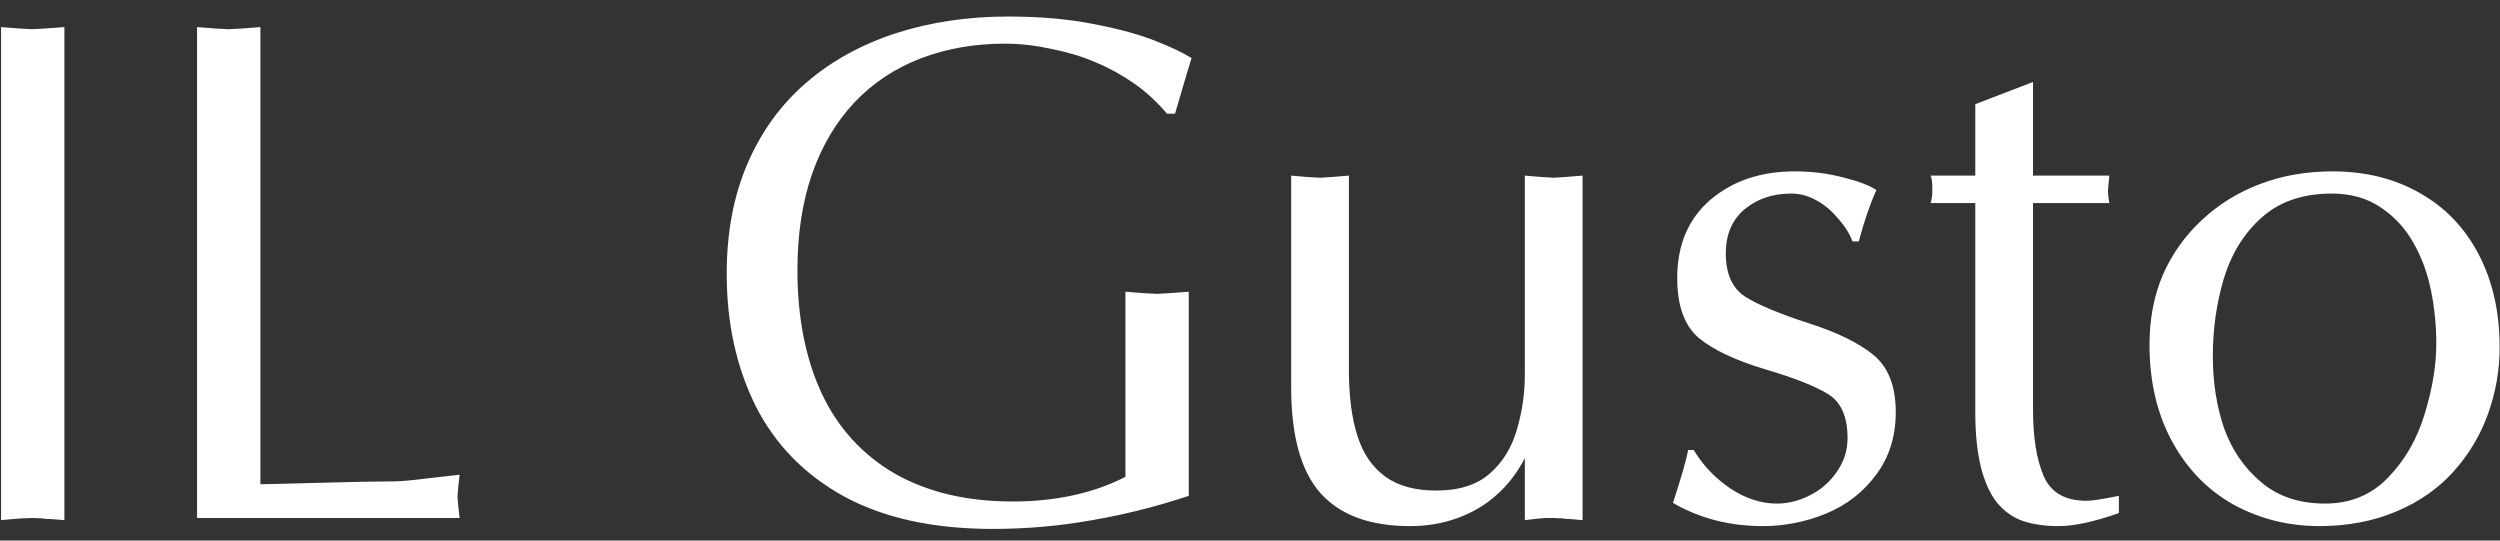 <svg width="111" height="24" viewBox="0 0 111 24" fill="none" xmlns="http://www.w3.org/2000/svg">
<rect x="0" y="0" width="111" height="24" fill="#333333" stroke="none"/>
<path d="M0.047 23.094V1.203L0.859 1.266L1.453 1.297L2 1.266L2.859 1.203V23.094L2.281 23.047C2.094 23.047 1.964 23.037 1.891 23.016L1.453 23L0.969 23.016L0.562 23.047L0.047 23.094ZM11.562 1.203V21.5C11.771 21.5 12.63 21.479 14.141 21.438C15.662 21.396 16.734 21.375 17.359 21.375C17.734 21.375 18.198 21.338 18.75 21.266L20.406 21.078L20.344 21.656L20.312 22.047L20.344 22.438L20.406 23H8.75V1.203L9.562 1.266L10.156 1.297L10.734 1.266L11.562 1.203ZM52.172 5.047H51.812C51.365 4.516 50.87 4.062 50.328 3.688C49.786 3.312 49.224 3.005 48.641 2.766C48.068 2.516 47.417 2.318 46.688 2.172C45.969 2.016 45.281 1.938 44.625 1.938C43.271 1.938 42.021 2.156 40.875 2.594C39.74 3.031 38.766 3.677 37.953 4.531C37.141 5.385 36.51 6.443 36.062 7.703C35.625 8.964 35.406 10.391 35.406 11.984C35.406 14.099 35.766 15.927 36.484 17.469C37.203 19 38.286 20.188 39.734 21.031C40.453 21.438 41.245 21.745 42.109 21.953C42.984 22.162 43.938 22.266 44.969 22.266C46.875 22.266 48.542 21.901 49.969 21.172V12.953L50.781 13.016L51.375 13.047L51.922 13.016L52.781 12.953V22.016C51.375 22.484 49.948 22.844 48.5 23.094C47.052 23.354 45.578 23.484 44.078 23.484C41.453 23.484 39.255 23.005 37.484 22.047C35.724 21.078 34.411 19.734 33.547 18.016C32.693 16.297 32.266 14.344 32.266 12.156C32.266 10.323 32.573 8.693 33.188 7.266C33.802 5.839 34.672 4.641 35.797 3.672C36.922 2.703 38.255 1.969 39.797 1.469C40.547 1.229 41.333 1.047 42.156 0.922C42.99 0.797 43.854 0.734 44.75 0.734C46.198 0.734 47.484 0.849 48.609 1.078C49.734 1.297 50.641 1.547 51.328 1.828C51.974 2.078 52.5 2.328 52.906 2.578C52.812 2.87 52.672 3.339 52.484 3.984C52.38 4.339 52.276 4.693 52.172 5.047ZM70.266 7.797V23.094L69.734 23.047C69.578 23.047 69.463 23.037 69.391 23.016L68.984 23H68.594L68.25 23.031L67.703 23.094V20.344C67.359 21 66.938 21.547 66.438 21.984C65.948 22.422 65.375 22.76 64.719 23C64.062 23.24 63.359 23.359 62.609 23.359C60.828 23.359 59.5 22.87 58.625 21.891C57.76 20.912 57.328 19.349 57.328 17.203V7.797L58.047 7.859L58.609 7.891L59.125 7.859L59.891 7.797V16.438C59.891 17.583 60.016 18.552 60.266 19.344C60.516 20.135 60.927 20.74 61.5 21.156C62.073 21.573 62.828 21.781 63.766 21.781C64.776 21.781 65.568 21.531 66.141 21.031C66.713 20.531 67.115 19.885 67.344 19.094C67.583 18.292 67.703 17.469 67.703 16.625V7.797L68.438 7.859L68.984 7.891L69.5 7.859L70.266 7.797ZM74.953 19.984H75.203C75.609 20.662 76.151 21.229 76.828 21.688C77.505 22.135 78.193 22.359 78.891 22.359C79.401 22.359 79.896 22.234 80.375 21.984C80.865 21.734 81.26 21.385 81.562 20.938C81.875 20.49 82.031 19.995 82.031 19.453C82.031 18.505 81.745 17.854 81.172 17.5C80.599 17.146 79.662 16.776 78.359 16.391C77.068 16.005 76.094 15.547 75.438 15.016C74.792 14.474 74.469 13.583 74.469 12.344C74.469 10.875 74.958 9.719 75.938 8.875C76.927 8.031 78.177 7.609 79.688 7.609C80.438 7.609 81.151 7.698 81.828 7.875C82.505 8.042 83 8.229 83.312 8.438C83.031 9.052 82.771 9.812 82.531 10.719H82.25C82.125 10.375 81.912 10.037 81.609 9.703C81.328 9.359 81.005 9.089 80.641 8.891C80.287 8.693 79.917 8.594 79.531 8.594C78.708 8.594 78.016 8.828 77.453 9.297C76.901 9.766 76.625 10.417 76.625 11.25C76.625 12.156 76.912 12.797 77.484 13.172C78.068 13.537 79 13.927 80.281 14.344C81.562 14.75 82.531 15.224 83.188 15.766C83.844 16.307 84.172 17.151 84.172 18.297C84.172 19.37 83.885 20.292 83.312 21.062C82.75 21.833 82.01 22.412 81.094 22.797C80.177 23.172 79.24 23.359 78.281 23.359C76.792 23.359 75.458 23.016 74.281 22.328C74.656 21.172 74.88 20.391 74.953 19.984ZM87.703 4.625L90.266 3.641V7.797H93.656L93.594 8.438C93.594 8.625 93.615 8.818 93.656 9.016H90.266V17.047V18.203C90.266 19.412 90.422 20.385 90.734 21.125C91.047 21.865 91.682 22.234 92.641 22.234C92.755 22.234 92.917 22.219 93.125 22.188C93.344 22.156 93.662 22.099 94.078 22.016V22.781C92.984 23.167 92.088 23.359 91.391 23.359C90.807 23.359 90.292 23.287 89.844 23.141C89.406 22.995 89.026 22.734 88.703 22.359C88.38 21.974 88.13 21.438 87.953 20.75C87.787 20.062 87.703 19.255 87.703 18.328V9.016H85.719C85.771 8.859 85.797 8.656 85.797 8.406C85.797 8.104 85.771 7.901 85.719 7.797H87.703V4.625ZM95.438 15.312C95.438 14.167 95.635 13.13 96.031 12.203C96.438 11.276 97.016 10.463 97.766 9.766C98.516 9.068 99.375 8.536 100.344 8.172C101.323 7.797 102.396 7.609 103.562 7.609C105.021 7.609 106.307 7.927 107.422 8.562C108.547 9.188 109.422 10.094 110.047 11.281C110.672 12.469 110.984 13.849 110.984 15.422C110.984 16.432 110.812 17.417 110.469 18.375C110.125 19.333 109.609 20.193 108.922 20.953C108.245 21.703 107.396 22.292 106.375 22.719C105.354 23.146 104.224 23.359 102.984 23.359C101.609 23.359 100.339 23.042 99.172 22.406C98.016 21.76 97.104 20.823 96.438 19.594C95.771 18.365 95.438 16.938 95.438 15.312ZM103.531 8.594C102.26 8.594 101.229 8.943 100.438 9.641C99.656 10.328 99.094 11.224 98.75 12.328C98.417 13.432 98.25 14.588 98.25 15.797C98.25 16.974 98.417 18.047 98.75 19.016C99.094 19.974 99.641 20.771 100.391 21.406C101.141 22.042 102.089 22.359 103.234 22.359C104.359 22.359 105.292 21.974 106.031 21.203C106.781 20.432 107.323 19.49 107.656 18.375C108 17.26 108.172 16.219 108.172 15.25C108.172 14.458 108.094 13.677 107.938 12.906C107.781 12.125 107.521 11.417 107.156 10.781C106.802 10.146 106.323 9.625 105.719 9.219C105.115 8.802 104.385 8.594 103.531 8.594Z" fill="white"/>
</svg>
